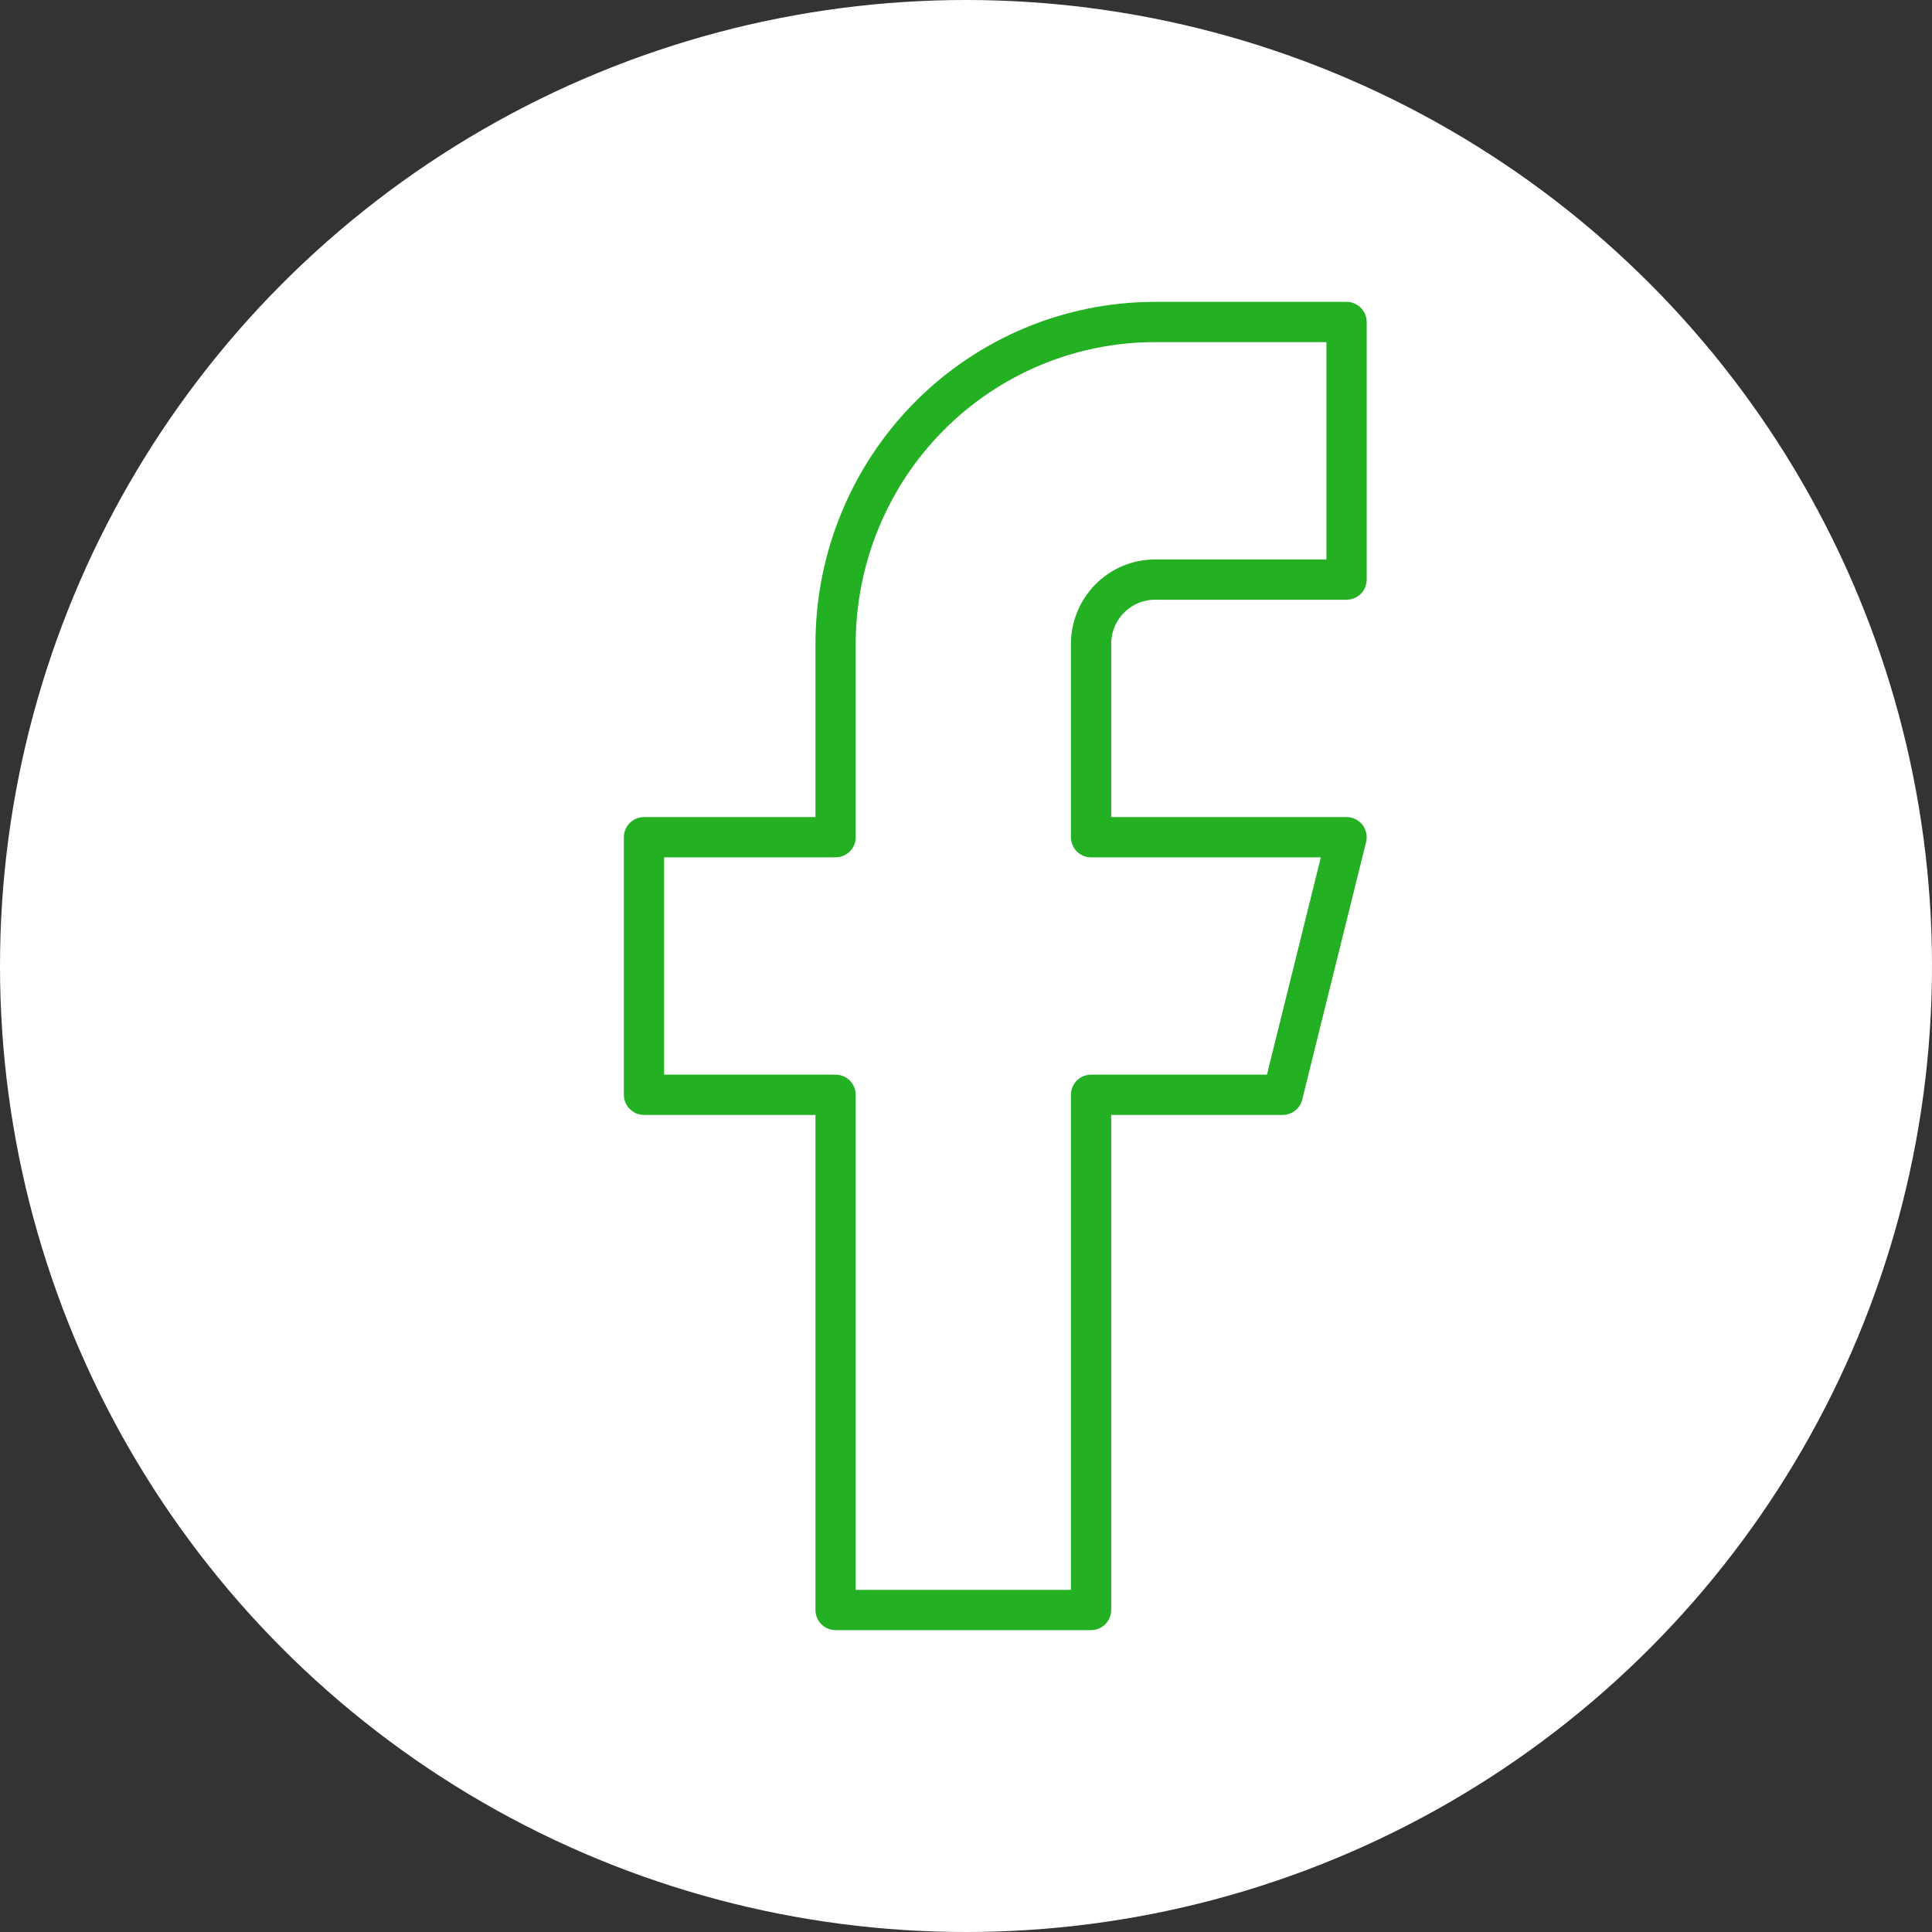 <svg width="48" height="48" viewBox="0 0 48 48" fill="none" xmlns="http://www.w3.org/2000/svg">
<rect x="0" y="0" width="48" height="48" fill="#333333" stroke="none"/>
<circle cx="24" cy="24" r="24" fill="white"/>
<path d="M33.455 8H28.694C26.59 8 24.572 8.843 23.084 10.343C21.596 11.843 20.76 13.878 20.76 16V20.8H16V27.2H20.76V40H27.107V27.2H31.868L33.455 20.8H27.107V16C27.107 15.576 27.275 15.169 27.572 14.869C27.87 14.569 28.273 14.4 28.694 14.4H33.455V8Z" stroke="#23B123" stroke-linecap="round" stroke-linejoin="round"/>
</svg>
